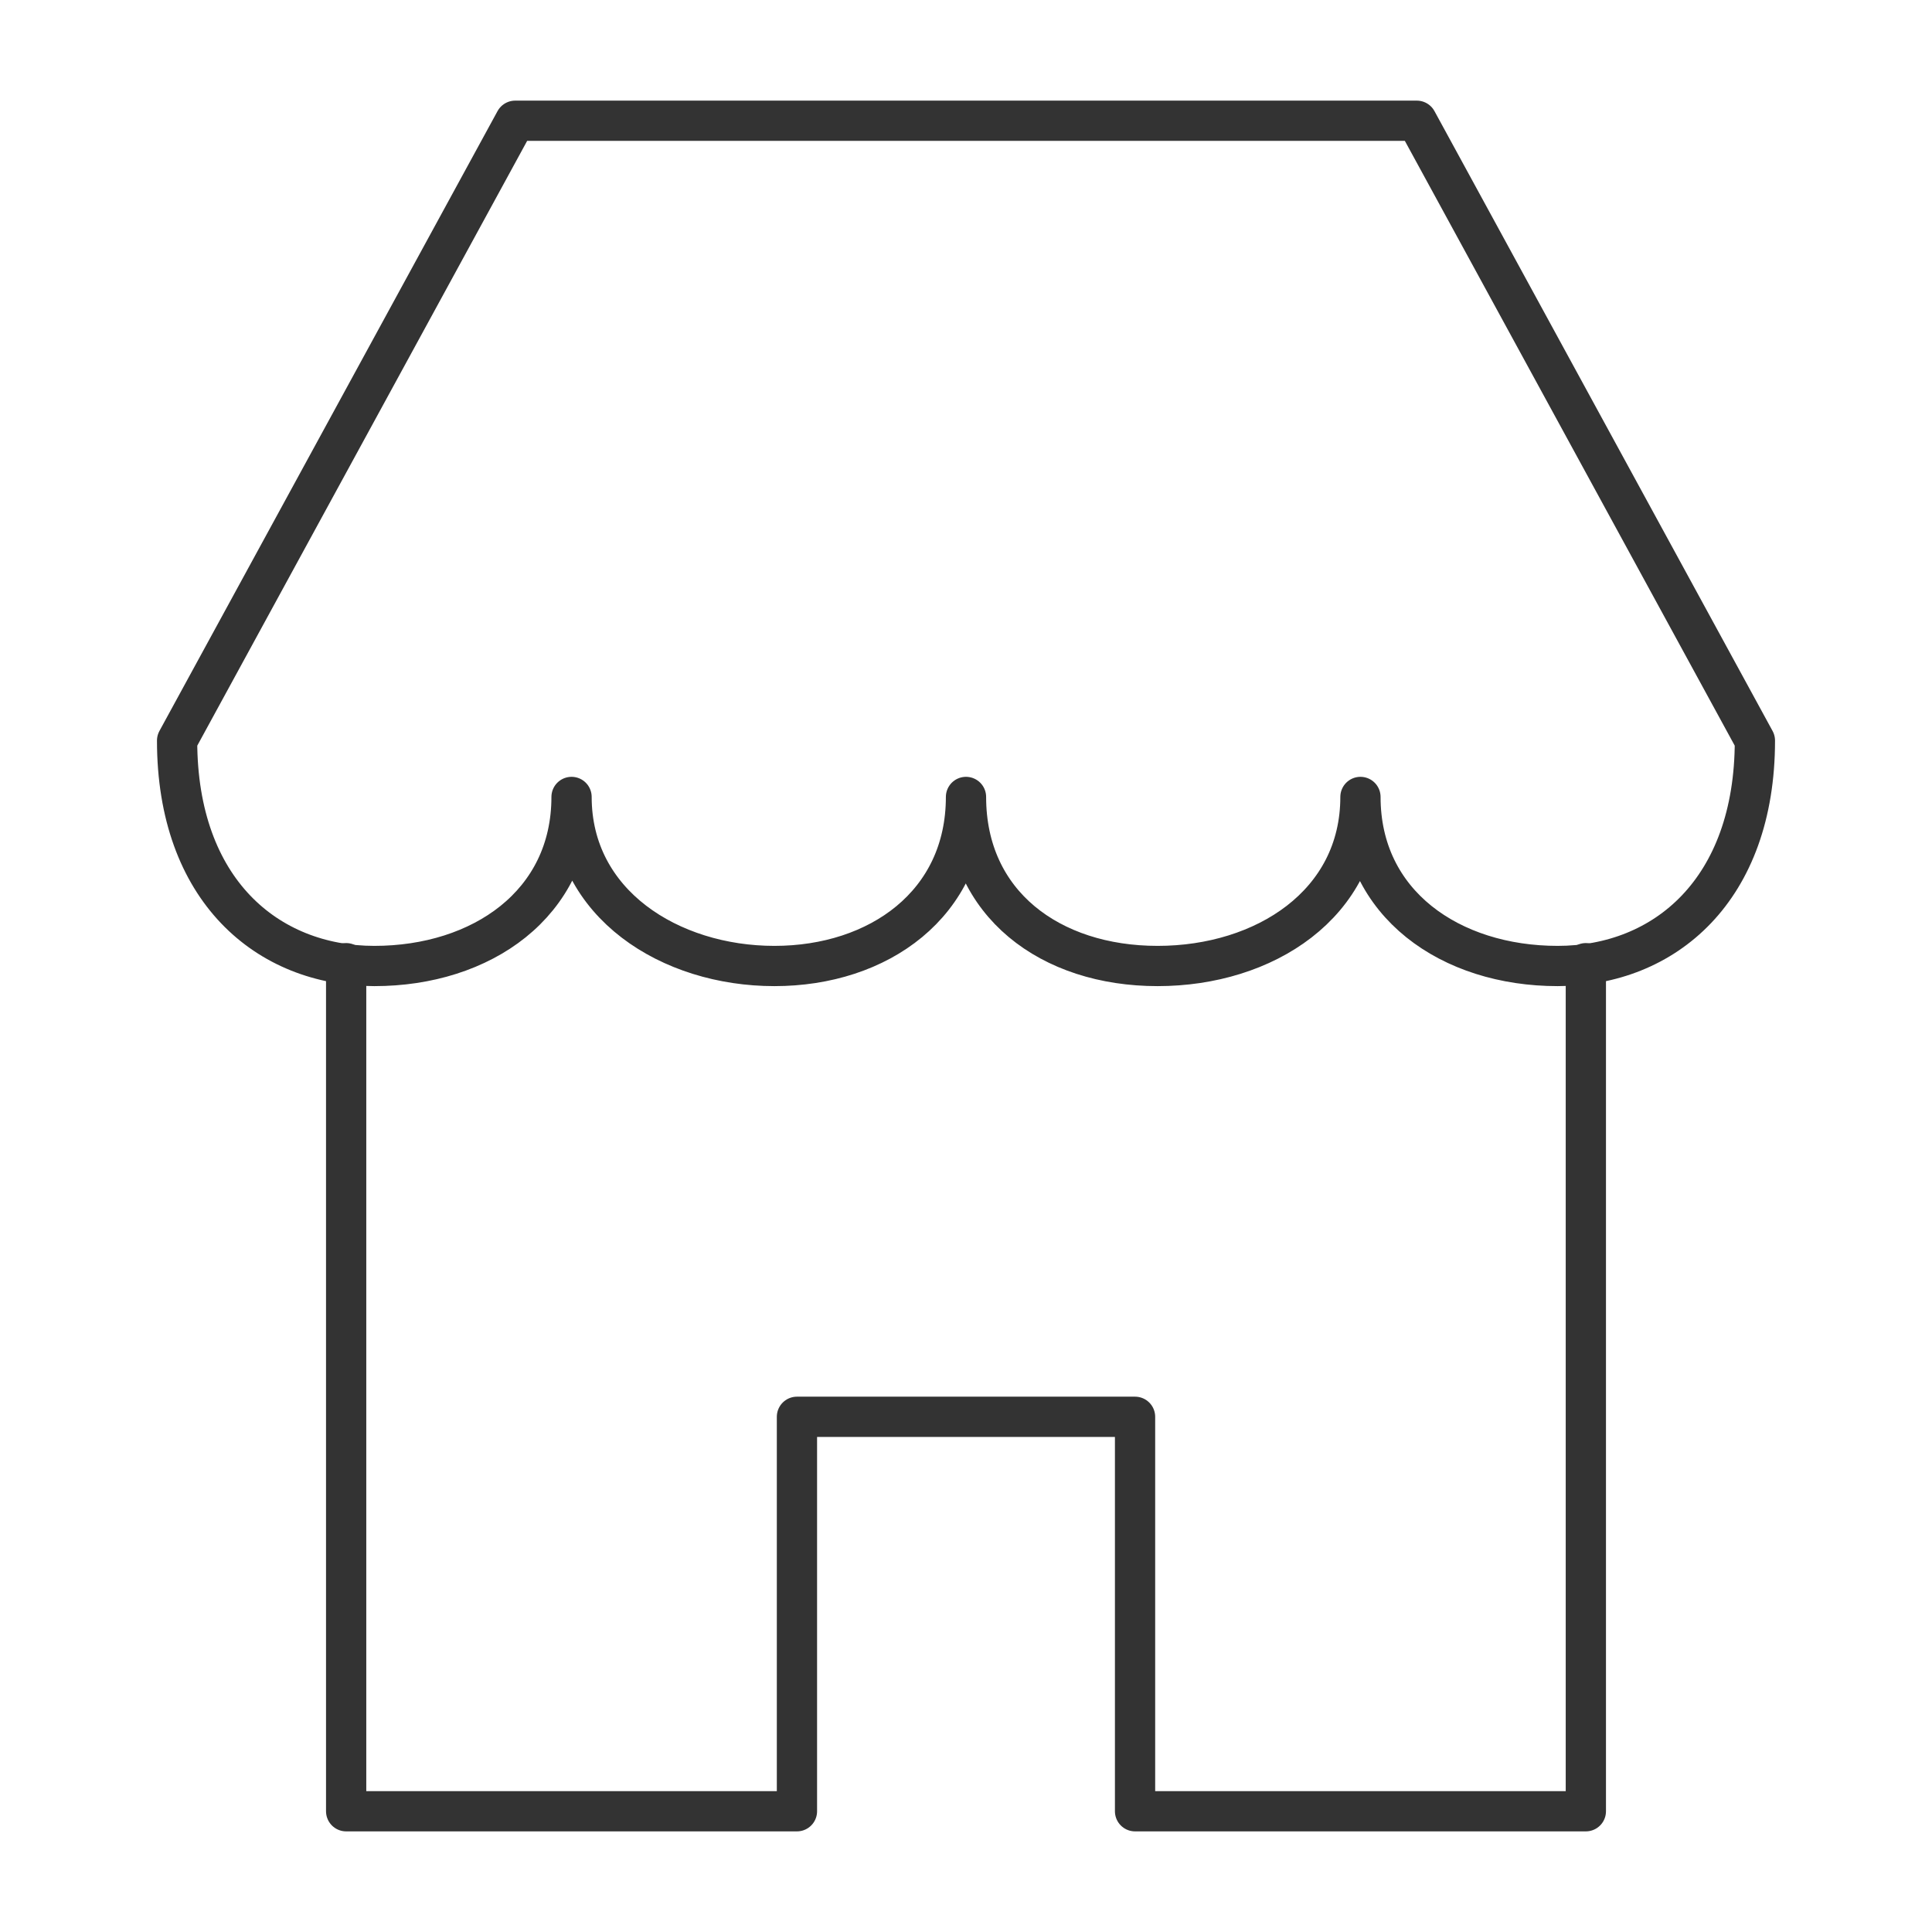 <svg width="48" height="48" viewBox="0 0 48 48" fill="none" xmlns="http://www.w3.org/2000/svg">
<path d="M8.6 23.93V45H19.8V35.2H28.2V45H39.4V23.93" stroke="#333333" stroke-miterlimit="10" stroke-linecap="round" stroke-linejoin="round"/>
<path d="M43.6 18.4C43.6 22.11 41.36 24 38.7 24C36.04 24 33.8 22.46 33.8 19.8C33.8 22.46 31.42 24 28.76 24C26.1 24 24 22.46 24 19.8C24 22.46 21.83 24 19.24 24C16.65 24 14.2 22.46 14.2 19.8C14.2 22.46 11.96 24 9.3 24C6.64 24 4.4 22.11 4.4 18.4L12.8 3H35.2L43.6 18.4Z" stroke="#333333" stroke-miterlimit="10" stroke-linecap="round" stroke-linejoin="round"/>
</svg>
